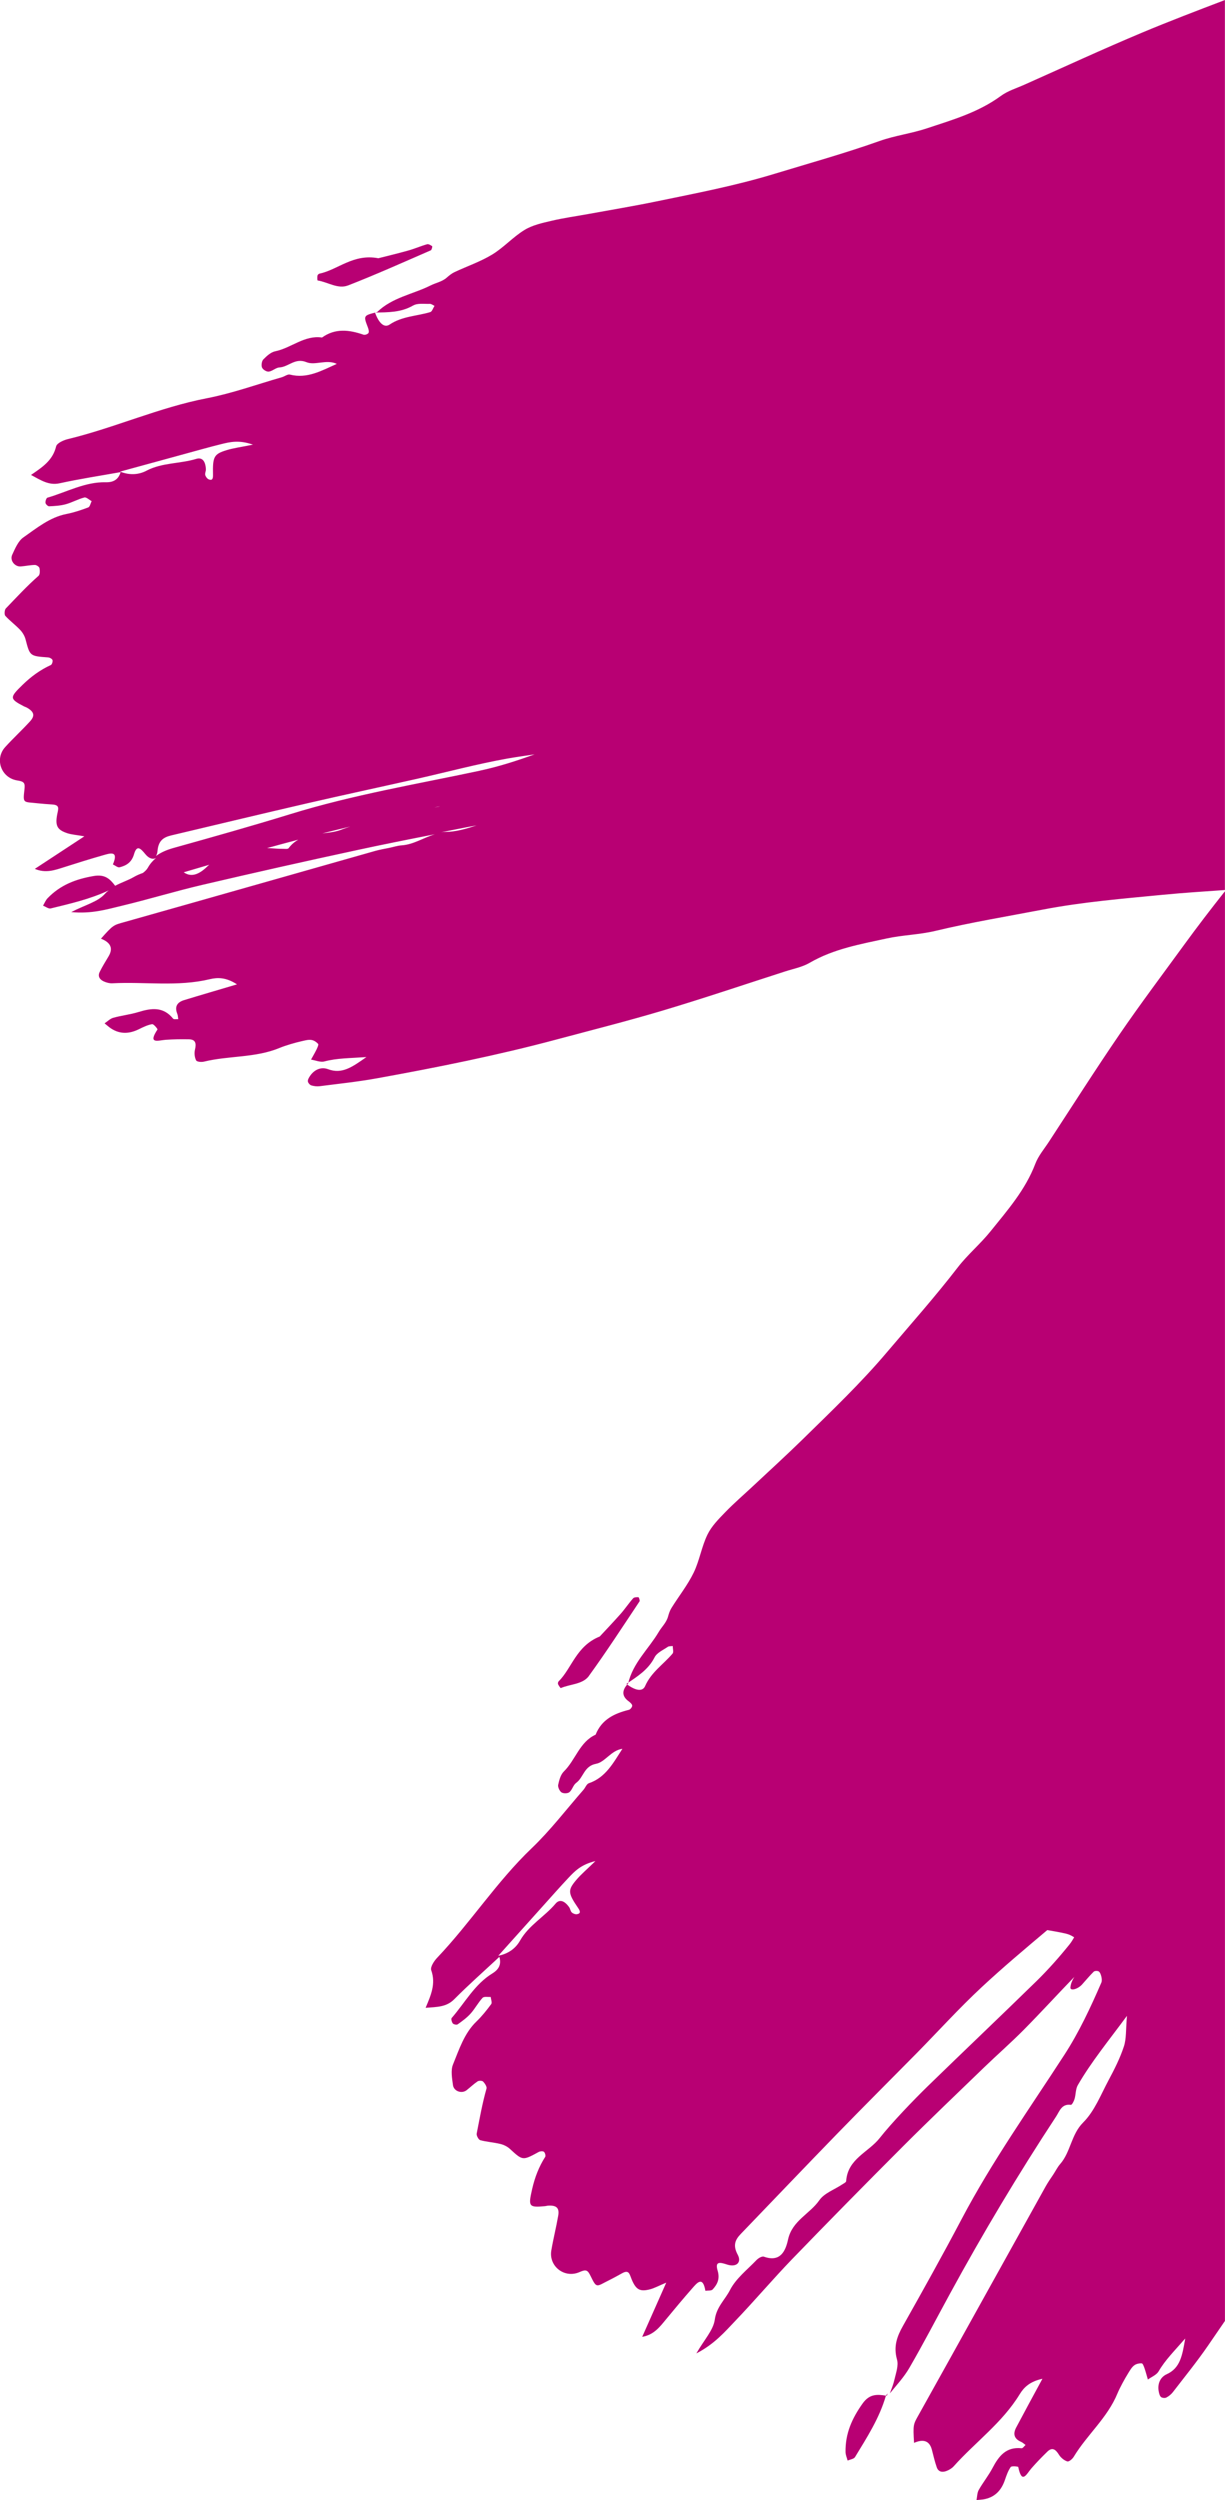 <svg xmlns="http://www.w3.org/2000/svg" id="Capa_2" data-name="Capa 2" viewBox="0 0 254.78 519.96"><defs><style>      .cls-1 {        fill: #b80073;        stroke-width: 0px;      }    </style></defs><g id="Capa_1-2" data-name="Capa 1"><g><path class="cls-1" d="m72.36,59.38c5.81-2.26,11.52-4.83,17.25-7.32.18-.08.34-.8.28-.85-.31-.22-.76-.5-1.06-.41-1.34.38-2.63.95-3.97,1.32-2.33.65-4.68,1.21-6.17,1.59-5.23-.99-8.41,2.4-12.26,3.21-.16.03-.39.27-.41.43-.05.33-.03.97.04.98,2.12.34,4.23,1.85,6.31,1.04"></path><path class="cls-1" d="m179.39,499.91c-2.19,3.08-3.6,6.22-3.53,10.09.01.58.28,1.17.43,1.75.53-.23,1.29-.31,1.54-.72,2.47-4.07,5.08-8.09,6.43-12.78-1.9-.29-3.43-.37-4.87,1.66"></path><path class="cls-1" d="m184.27,498.25c.06,0,.12.01.18.02.06-.16.12-.33.18-.49-.11.14-.23.28-.34.42,0,.02-.01.03-.02.05"></path><path class="cls-1" d="m122.49,348.55c3.66-5.05,7.06-10.3,10.53-15.5.11-.17-.15-.86-.23-.86-.38-.02-.9,0-1.11.23-.92,1.04-1.7,2.22-2.62,3.26-1.61,1.81-3.28,3.56-4.32,4.68-4.93,2-5.77,6.57-8.56,9.34-.12.12-.18.43-.11.59.14.31.51.83.57.8,1.96-.86,4.56-.74,5.87-2.55"></path><path class="cls-1" d="m254.78,185.35c-2.9,3.66-5.74,7.36-8.49,11.14-4.51,6.19-9.11,12.31-13.44,18.63-5.02,7.34-9.8,14.86-14.67,22.31-.99,1.52-2.22,2.95-2.86,4.64-2.07,5.42-5.77,9.63-9.27,13.98-2.13,2.66-4.79,4.87-6.87,7.57-4.67,6.06-9.73,11.75-14.66,17.56-5.47,6.47-11.54,12.25-17.53,18.13-3.42,3.35-6.96,6.57-10.45,9.84-1.9,1.78-3.88,3.48-5.69,5.35-1.38,1.43-2.85,2.9-3.71,4.67-1.21,2.48-1.65,5.39-2.85,7.88-1.27,2.62-3.11,4.92-4.64,7.39-.34.55-.54,1.17-.71,1.79-.36,1.28-1.31,2.12-1.94,3.19-2.12,3.58-5.38,6.43-6.36,10.74,0,0-.01,0-.02-.01q-2,2.14.13,3.69c.31.23.73.61.74.9,0,.31-.38.79-.68.87-3.04.75-5.68,2.01-6.93,5.17-3.34,1.5-4.19,5.3-6.62,7.67-.66.65-.96,1.78-1.17,2.76-.1.46.29,1.31.7,1.58.4.26,1.29.24,1.64-.05.59-.49.79-1.49,1.4-1.93,1.54-1.11,1.61-3.5,4.14-3.97,1.89-.35,3.13-2.81,5.48-3.12-1.89,2.91-3.48,5.98-6.98,7.16-.48.16-.73.93-1.13,1.38-3.56,4.07-6.86,8.41-10.74,12.12-7.28,6.96-12.76,15.52-19.67,22.79-.65.68-1.48,1.94-1.24,2.61,1,2.84-.08,5.2-1.17,7.81,2.42-.18,4.35-.16,5.95-1.78,3.03-3.05,6.25-5.89,9.39-8.82.46,1.58-.13,2.64-1.46,3.45-3.68,2.25-5.71,6.11-8.46,9.27-.16.18.02.86.24,1.13.19.22.81.33,1.02.18.94-.67,1.9-1.36,2.67-2.22.92-1.02,1.57-2.29,2.5-3.29.3-.32,1.11-.14,1.69-.18.05.5.33,1.19.11,1.48-.94,1.27-1.94,2.53-3.07,3.62-2.54,2.44-3.6,5.8-4.89,8.96-.49,1.2-.19,2.85,0,4.28.18,1.29,1.83,1.84,2.83,1.06.77-.6,1.48-1.3,2.29-1.84.27-.18.94-.17,1.15.04.36.37.81,1.07.71,1.44-.88,3.08-1.43,6.25-2.05,9.4-.07.39.4,1.26.74,1.35,1.38.37,2.81.45,4.2.79.7.17,1.44.53,1.98,1.03,2.66,2.44,2.63,2.46,5.98.63.3-.16.84-.21,1.08-.04.23.17.42.84.28,1.05-1.31,2.05-2.16,4.25-2.72,6.69-.82,3.63-.76,3.9,2.69,3.57.2-.02.4-.09.6-.1,1.76-.12,2.41.46,2.13,2.08-.42,2.43-1.03,4.82-1.44,7.26-.54,3.28,2.76,5.88,5.93,4.45,1.36-.61,1.66-.34,2.24.83,1.32,2.71,1.17,2.2,3.92.85.89-.44,1.76-.93,2.63-1.41,1.45-.8,1.53.14,2,1.28.91,2.2,1.77,2.57,3.77,2.07.95-.24,1.83-.74,3.42-1.4-1.8,4.07-3.37,7.6-5,11.27,2.44-.42,3.65-2.06,4.94-3.62,1.79-2.17,3.6-4.34,5.45-6.45,1.01-1.15,2.21-2.67,2.75.49.51-.08,1.22.04,1.51-.27.97-1.05,1.55-2.19,1.04-3.91-.6-2,.49-1.76,1.98-1.27,1.92.62,3.06-.44,2.2-2.04-1.05-1.95-.55-3.11.65-4.35,6.69-6.96,13.35-13.94,20.07-20.86,5.46-5.62,11.01-11.15,16.51-16.73,4.5-4.58,8.82-9.35,13.51-13.72,4.41-4.11,9.03-7.98,13.64-11.87,1.29.24,2.59.43,3.87.74.65.15,1.22.43,1.72.77-.3.52-.62,1.04-.99,1.5-2.15,2.67-4.43,5.24-6.87,7.63-7.5,7.33-15.11,14.55-22.62,21.86-2.89,2.82-7.47,7.58-9.97,10.76-2.34,2.97-6.66,4.3-6.97,8.95-.02.27-.55.51-.87.72-1.6,1.07-3.67,1.77-4.71,3.26-2,2.87-5.65,4.23-6.51,8.18-.51,2.36-1.59,4.78-5.01,3.56-.42-.15-1.19.32-1.57.72-1.92,2.01-4.26,3.81-5.5,6.23-1.02,1.99-2.79,3.49-3.15,6.11-.3,2.23-2.18,4.16-3.84,7.06,3.81-1.98,5.9-4.47,8.1-6.77,4.01-4.19,7.76-8.63,11.78-12.8,7.65-7.92,15.37-15.76,23.14-23.54,5.53-5.53,11.19-10.93,16.81-16.36,2.74-2.65,5.61-5.15,8.29-7.86,3.58-3.62,7.01-7.38,10.55-11.04-.05.07-.11.13-.15.21-.37.62-.68,1.36-.72,2.08-.04.7,1.47.38,2.41-.64.81-.89,1.57-1.83,2.43-2.67.2-.2.82-.22,1.06-.05.29.21.45.7.54,1.09.09.39.14.87,0,1.21-2.25,5.19-4.62,10.29-7.7,15.04-7.29,11.26-15.07,22.21-21.36,34.15-3.94,7.48-8.06,14.85-12.2,22.21-1.24,2.2-2.01,4.27-1.25,7,.36,1.26-.21,2.79-.52,4.15-.22.99-.61,1.94-.96,2.9,1.4-1.73,2.93-3.37,4.04-5.28,2.94-5.07,5.64-10.28,8.45-15.43,6.87-12.61,14.22-24.91,22.08-36.87.74-1.13,1.15-2.69,3.07-2.43.23.03.63-.75.77-1.22.28-.95.21-2.09.69-2.9,2.8-4.83,6.31-9.11,10.21-14.39-.25,2.85-.1,4.75-.64,6.37-.8,2.44-1.98,4.77-3.19,7.03-1.62,3.03-2.93,6.44-5.27,8.77-2.52,2.51-2.6,6.15-4.79,8.65-.58.66-.97,1.49-1.46,2.22-.55.81-1.1,1.61-1.58,2.47-8.79,15.8-17.55,31.63-26.36,47.42-1.16,2.07-1.22,2.02-.99,5.88q2.99-1.31,3.71,1.44c.32,1.22.59,2.45,1.01,3.64.35,1.01,1.21,1.08,2.02.77.55-.21,1.11-.54,1.5-.97,4.52-5.05,10.12-9.07,13.73-14.99.88-1.44,2.11-2.65,4.73-3.22-2.05,3.79-3.77,6.94-5.45,10.12-.67,1.26-.53,2.34,1.01,3,.34.15.62.43.93.65-.28.24-.57.71-.83.68-3.23-.34-4.74,1.64-6.04,4.11-.84,1.59-1.98,3-2.87,4.57-.33.59-.32,1.39-.46,2.1.59-.07,1.19-.08,1.77-.21,2.17-.48,3.44-1.92,4.14-3.98.32-.93.65-1.9,1.2-2.68.19-.28,1.55-.11,1.57-.02.76,3.71,1.71,1.48,2.73.3,1.05-1.21,2.17-2.36,3.32-3.48,1-.97,1.7-.52,2.41.63.38.61,1.08,1.2,1.74,1.4.35.11,1.07-.51,1.35-.98,2.76-4.57,7-8.08,9.08-13.15.5-1.2,1.52-3.06,2.21-4.17.37-.59.75-1.3,1.32-1.71.41-.29,1.02-.42,1.54-.38.2.01.44.66.57,1.04.26.76.46,1.54.69,2.32.77-.56,1.8-.95,2.24-1.71,1.37-2.36,3.24-4.19,5.53-6.83-.62,3.6-1.04,6.15-3.86,7.44-1.32.6-1.97,1.99-1.64,3.64.08.39.2.88.47,1.1.25.2.81.25,1.09.11.52-.27,1.02-.67,1.38-1.14,2.45-3.18,4.99-6.31,7.27-9.62,1.19-1.72,2.37-3.45,3.55-5.18V185.35Zm-134.97,205.7c-1.76,2.1-1.67,2.69.45,5.81.38.56.61,1.11-.25,1.26-.33.06-.83-.12-1.09-.37-.27-.25-.31-.75-.54-1.08-.96-1.36-2.01-1.73-2.83-.75-2.3,2.73-5.55,4.47-7.38,7.68-.99,1.75-2.57,2.77-4.53,3.16,3.12-3.48,6.24-6.96,9.36-10.43,1.73-1.92,3.44-3.87,5.21-5.75,1.31-1.39,2.64-2.8,5.63-3.51-1.82,1.78-3.03,2.78-4.02,3.97m20.07-47.13c-1.91,2.25-4.45,3.87-5.72,6.77-.54,1.24-2.07.93-3.89-.46,2.24-1.52,4.53-2.91,5.86-5.52.49-.97,1.77-1.51,2.74-2.18.26-.18.69-.13,1.04-.18,0,.54.22,1.27-.03,1.57"></path><path class="cls-1" d="m254.78,0c-5.79,2.21-11.58,4.41-17.3,6.81-8.2,3.44-16.28,7.18-24.41,10.8-1.66.74-3.46,1.28-4.92,2.35-4.68,3.43-10.07,4.97-15.36,6.73-3.23,1.08-6.67,1.5-9.87,2.64-7.2,2.56-14.54,4.6-21.83,6.82-8.1,2.47-16.33,4.04-24.56,5.74-4.69.97-9.41,1.75-14.12,2.61-2.56.47-5.15.82-7.69,1.42-1.93.45-3.97.89-5.65,1.92-2.36,1.44-4.31,3.64-6.67,5.08-2.48,1.51-5.27,2.45-7.9,3.69-.58.28-1.08.69-1.57,1.12-1,.88-2.25,1.07-3.36,1.63-3.72,1.86-8.01,2.49-11.17,5.58,0,0,0-.01,0-.02-2.84.71-2.83.71-1.89,3.17.14.36.29.9.13,1.16-.16.26-.74.46-1.04.36-2.96-1.02-5.86-1.39-8.63.59-3.62-.55-6.4,2.18-9.72,2.86-.91.18-1.77.97-2.48,1.69-.33.33-.47,1.25-.27,1.7.19.44.95.9,1.4.84.76-.09,1.47-.83,2.22-.87,1.9-.1,3.24-2.07,5.63-1.09,1.78.73,4.15-.66,6.3.35-3.17,1.42-6.17,3.14-9.74,2.23-.49-.13-1.12.39-1.7.55-5.19,1.49-10.32,3.35-15.6,4.37-9.89,1.91-19.13,6.13-28.88,8.49-.91.22-2.29.83-2.46,1.53-.7,2.93-2.89,4.33-5.22,5.93,2.13,1.15,3.74,2.22,5.97,1.73,4.2-.92,8.44-1.56,12.67-2.32-.47,1.58-1.54,2.15-3.09,2.11-4.31-.1-8.11,2.04-12.14,3.21-.23.07-.45.74-.4,1.08.04.28.5.72.76.71,1.15-.05,2.33-.12,3.44-.42,1.32-.36,2.56-1.07,3.88-1.41.42-.11,1.01.49,1.52.76-.23.45-.36,1.17-.7,1.3-1.48.56-3,1.07-4.54,1.37-3.46.68-6.17,2.92-8.97,4.88-1.06.74-1.71,2.29-2.31,3.6-.55,1.18.54,2.54,1.8,2.43.98-.08,1.95-.29,2.92-.31.33,0,.89.37.95.66.11.51.11,1.34-.19,1.6-2.41,2.11-4.59,4.48-6.81,6.79-.27.28-.34,1.27-.11,1.53.96,1.06,2.12,1.9,3.1,2.94.49.52.92,1.23,1.11,1.94.91,3.5.88,3.49,4.68,3.77.34.02.82.27.93.55.1.27-.11.93-.34,1.03-2.21,1.01-4.12,2.4-5.91,4.15-2.66,2.6-2.75,2.87.33,4.46.18.09.38.14.56.24,1.54.86,1.78,1.69.66,2.9-1.67,1.82-3.48,3.49-5.14,5.32-2.24,2.46-.87,6.44,2.57,6.95,1.47.22,1.58.61,1.43,1.91-.35,2.99-.21,2.48,2.84,2.84.99.11,1.98.17,2.97.24,1.65.11,1.21.95.99,2.16-.43,2.34.1,3.12,2.04,3.79.93.32,1.94.37,3.63.67-3.72,2.44-6.95,4.56-10.31,6.77,2.28.97,4.19.25,6.12-.36,2.68-.85,5.37-1.7,8.08-2.47,1.47-.42,3.3-1.05,2.04,1.91.48.21,1.01.7,1.41.59,1.39-.36,2.49-1,2.99-2.73.58-2,1.36-1.21,2.35,0,.79.97,1.65,1.16,2.25.77-.64.54-1.23,1.17-1.72,2.04-.24.43-.62.78-1.04,1.1-.66.23-1.3.5-1.9.85-1.23.71-2.59,1.13-3.87,1.82-1.07-1.42-2.11-2.43-4.43-2.04-3.72.63-6.95,1.85-9.63,4.63-.4.42-.63,1.02-.94,1.54.54.21,1.13.69,1.6.58,4.09-1,8.2-1.94,12.06-3.75-.25.21-.51.39-.74.66-1.47,1.71-4.09,2.32-7.06,3.85,4.27.4,7.38-.56,10.47-1.3,5.64-1.35,11.2-3.05,16.84-4.37,10.72-2.51,21.45-4.92,32.21-7.24,5.36-1.16,10.74-2.23,16.12-3.28-2.37.72-4.46,2.15-6.93,2.31-.87.06-1.74.36-2.6.53-.96.19-1.92.36-2.86.62-17.4,4.93-34.79,9.9-52.2,14.81-2.28.64-2.3.56-4.86,3.45q3.04,1.19,1.6,3.64c-.64,1.09-1.32,2.15-1.87,3.29-.47.96.09,1.62.88,1.97.54.24,1.17.41,1.75.38,6.77-.36,13.57.76,20.31-.86,1.64-.39,3.37-.38,5.62,1.08-4.13,1.23-7.58,2.23-11.01,3.28-1.36.42-2.03,1.28-1.41,2.84.14.34.14.75.2,1.12-.36-.03-.9.1-1.07-.11-2.04-2.53-4.51-2.2-7.18-1.38-1.72.53-3.53.72-5.26,1.2-.65.18-1.21.76-1.81,1.16.46.37.9.78,1.4,1.1,1.87,1.2,3.79,1.08,5.74.12.89-.44,1.8-.89,2.75-1.05.33-.06,1.17,1.02,1.12,1.1-2.09,3.16.16,2.26,1.72,2.15,1.6-.11,3.21-.13,4.81-.1,1.39.02,1.57.84,1.26,2.15-.17.7-.08,1.61.24,2.23.17.32,1.11.39,1.65.26,5.19-1.27,10.67-.75,15.74-2.86,1.2-.5,3.23-1.09,4.49-1.37.68-.15,1.45-.39,2.14-.27.5.09,1.02.43,1.36.82.13.15-.16.78-.33,1.14-.35.72-.77,1.42-1.15,2.12.94.15,1.94.61,2.79.38,2.64-.7,5.26-.66,8.73-.91-2.98,2.1-5.09,3.61-7.99,2.52-1.36-.51-2.8.02-3.74,1.41-.22.33-.48.76-.45,1.11.03.32.4.75.7.85.56.17,1.2.25,1.78.17,3.99-.51,7.99-.93,11.95-1.65,12.48-2.26,24.91-4.75,37.21-8.04,7.4-1.98,14.82-3.85,22.17-6.04,8.52-2.55,16.96-5.4,25.43-8.13,1.73-.56,3.58-.9,5.14-1.81,5.02-2.91,10.54-3.86,15.99-5.05,3.33-.73,6.79-.78,10.1-1.57,7.44-1.78,14.95-3.02,22.44-4.45,8.32-1.59,16.67-2.27,25.03-3.08,4.26-.41,8.53-.68,12.79-.98V0ZM85.92,63.55c.94-.55,2.31-.31,3.48-.35.32-.01.65.27.97.41-.29.45-.5,1.19-.88,1.3-2.82.85-5.84.84-8.47,2.6-1.13.75-2.25-.34-3.02-2.5,2.7-.06,5.39,0,7.92-1.47m-55.43,34.35c-1.78.93-3.66.93-5.52.2,4.51-1.23,9.01-2.47,13.52-3.7,2.5-.68,4.99-1.39,7.49-2.01,1.85-.46,3.73-.92,6.63.1-2.5.51-4.05.7-5.53,1.16-2.61.81-2.86,1.36-2.78,5.13.01.68-.08,1.26-.89.93-.31-.13-.63-.55-.72-.9-.1-.36.15-.8.13-1.2-.07-1.66-.75-2.54-1.97-2.17-3.41,1.05-7.09.75-10.37,2.46m12.77,82.19c-1.43,1.42-3.21,2.63-5.04,1.34,1.78-.52,3.55-1.04,5.33-1.57-.09.08-.19.14-.28.23m16.76-3.67c-.16.22-.74.13-1.12.13-1.1.02-2.25-.13-3.36-.15,2.16-.6,4.32-1.18,6.49-1.75-.72.42-1.4.96-2,1.76m11.02-3.86c-1.26.49-2.64.64-4.01.79,1.94-.49,3.89-.96,5.83-1.43-.61.2-1.23.4-1.83.63m19.28-4.58c.4-.11.81-.22,1.21-.24-.4.08-.81.16-1.21.24m2.29,5.07c-.29,0-.57.04-.85.07,1.72-.34,3.43-.67,5.14-1.01.74-.15,1.48-.27,2.22-.41-2.17.71-4.35,1.36-6.52,1.35m7.17-12.72c-13.13,2.79-26.36,5.01-39.27,8.99-8.08,2.49-16.21,4.78-24.34,7.05-1.4.39-2.65.9-3.73,1.7.16-.25.29-.57.32-.99.18-2.21,1.22-2.91,2.91-3.31,9.39-2.22,18.77-4.48,28.17-6.65,7.64-1.76,15.3-3.4,22.94-5.12,6.26-1.41,12.48-3.08,18.79-4.21,1.87-.33,3.75-.58,5.62-.87-3.73,1.36-7.51,2.57-11.41,3.4"></path></g></g></svg>